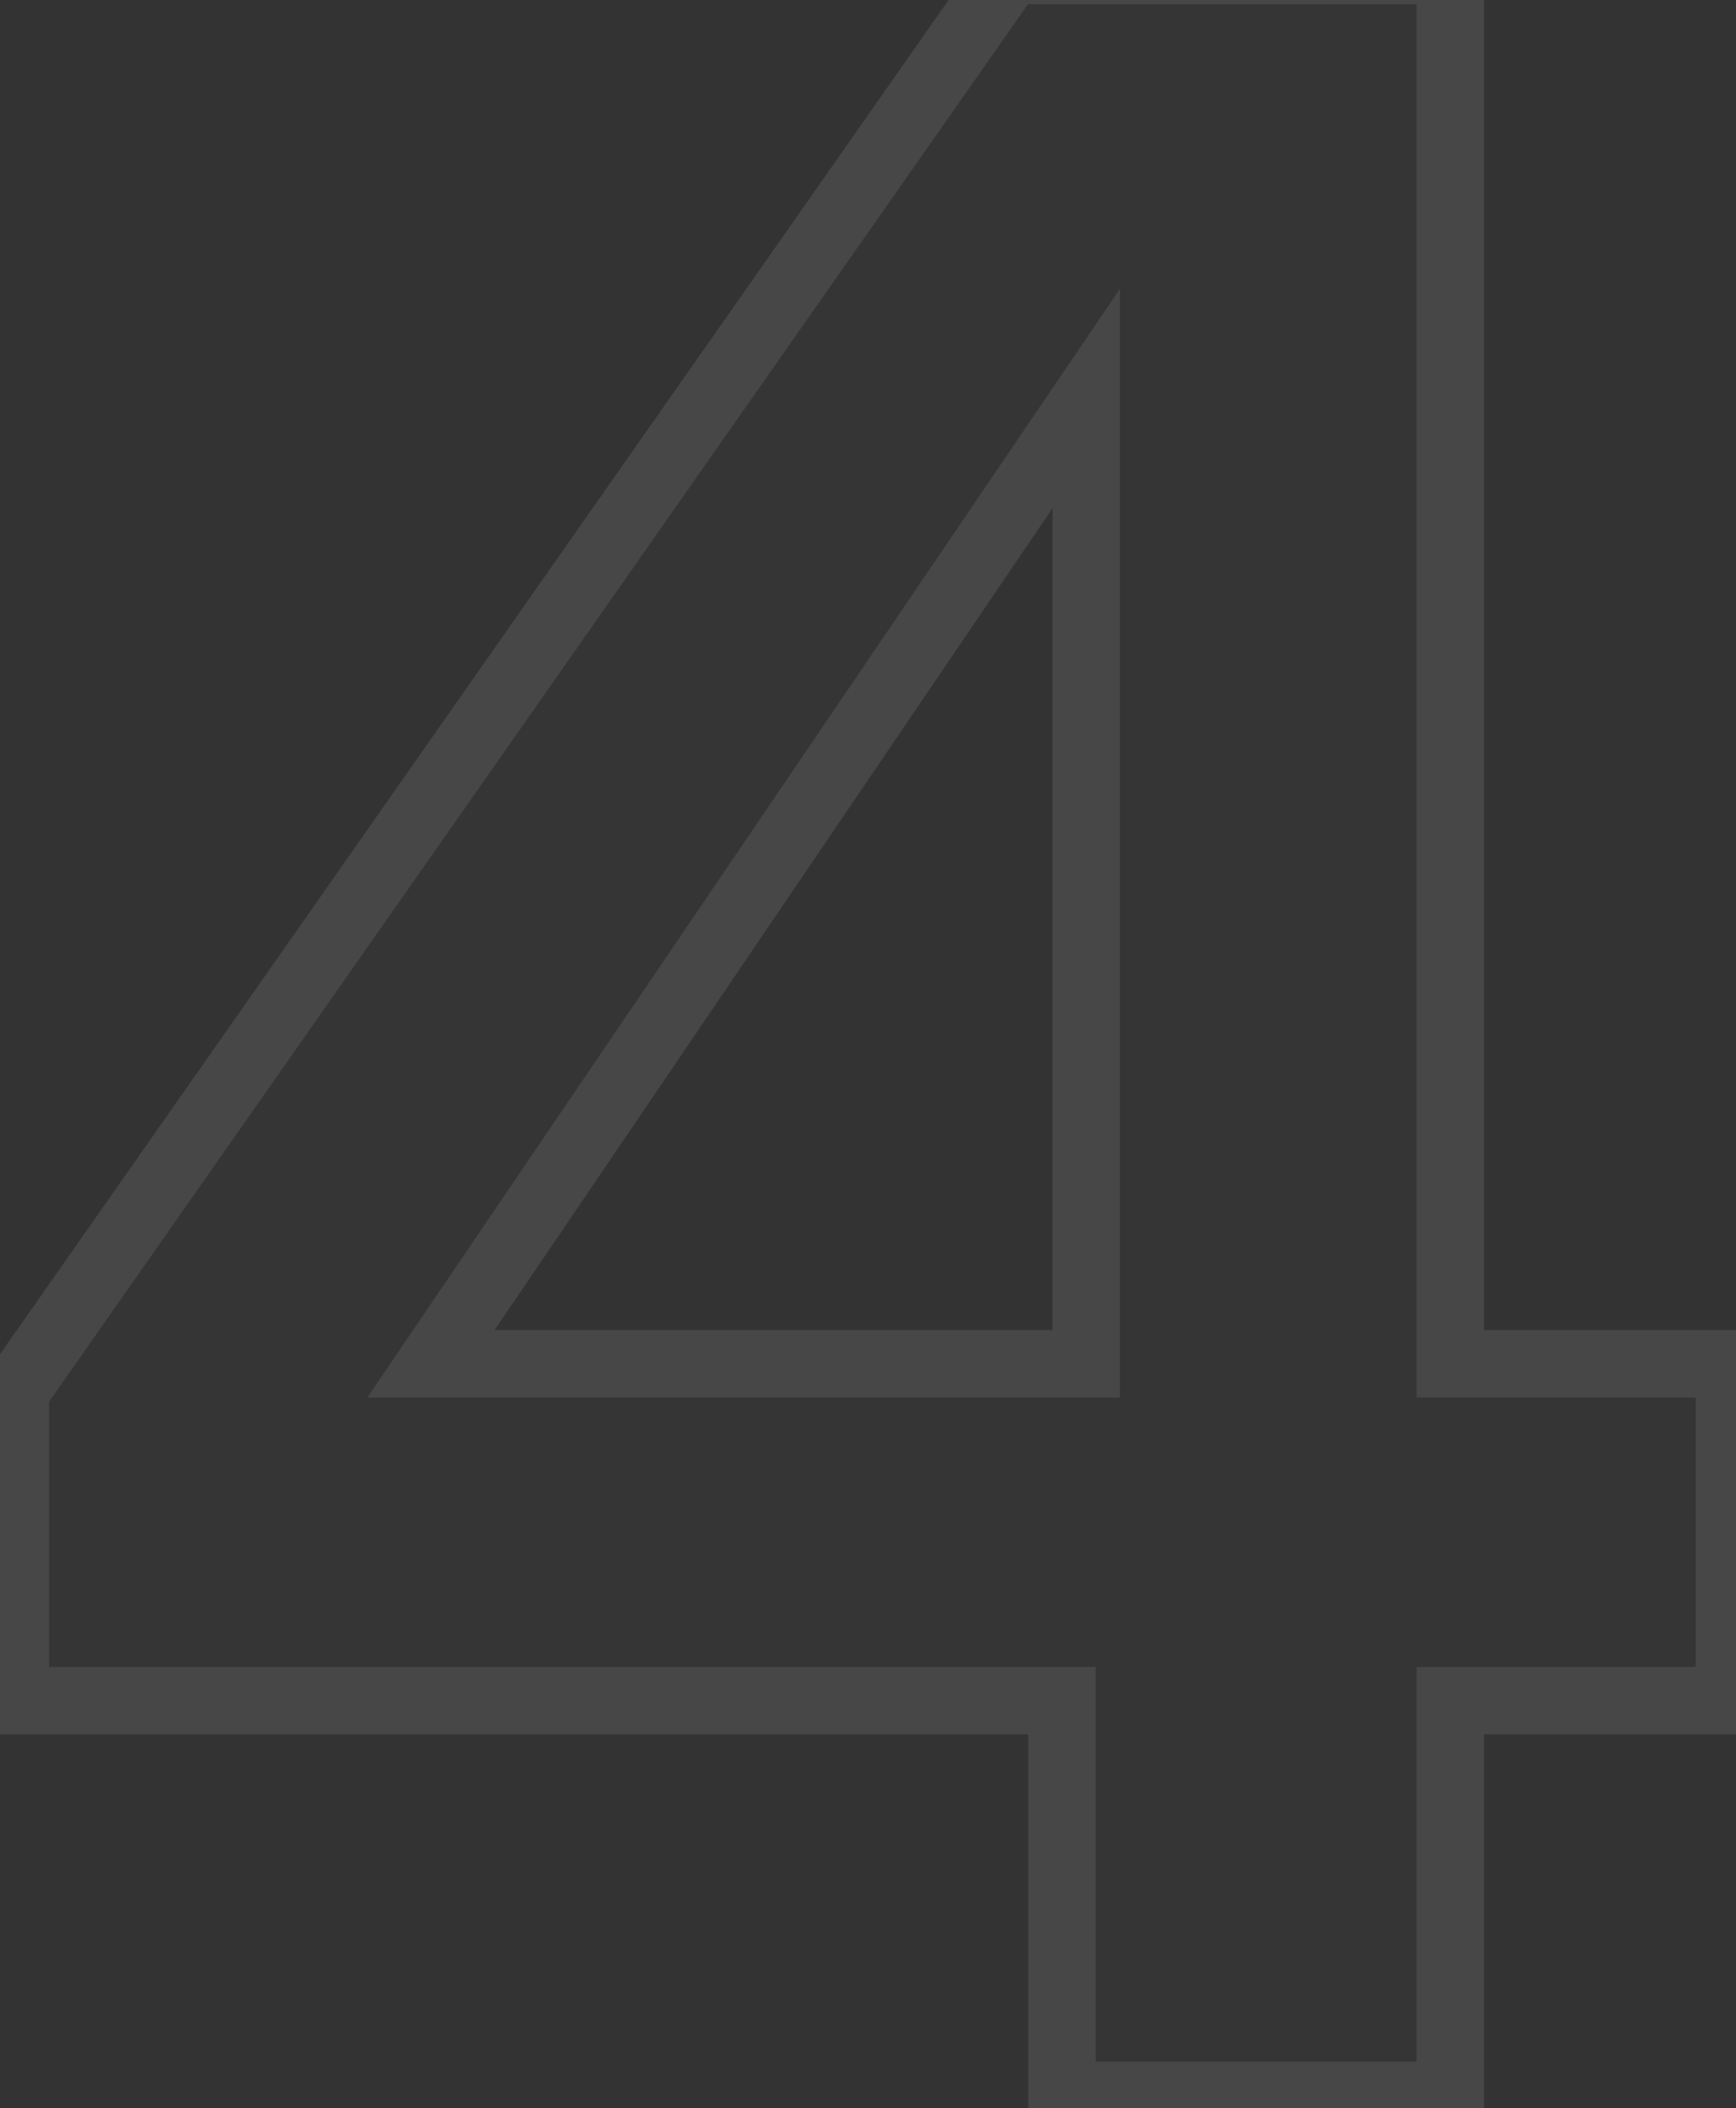 <?xml version="1.0" encoding="UTF-8"?> <svg xmlns="http://www.w3.org/2000/svg" width="103" height="125" viewBox="0 0 103 125" fill="none"><rect x="0" y="0" width="103" height="125" fill="#333333" stroke="none"/> <g opacity="0.1"> <mask id="path-1-outside-1_1_3395" maskUnits="userSpaceOnUse" x="-1.83" y="-3.75" width="107" height="130" fill="black"> <rect fill="white" x="-1.83" y="-3.75" width="107" height="130"></rect> <path d="M63.01 124.25V100.85H0.91V82.49L59.95 -1.75H86.05V80.87H102.61V100.85H86.05V124.25H63.01ZM25.57 80.87H64.45V23.63L25.57 80.87Z"></path> </mask> <path d="M63.01 124.25V100.85H0.91V82.49L59.95 -1.75H86.05V80.87H102.61V100.85H86.05V124.25H63.01ZM25.57 80.87H64.45V23.63L25.57 80.87Z" fill="white" fill-opacity="0.1"></path> <path d="M63.01 124.25H61.01V126.25H63.01V124.25ZM63.01 100.85H65.01V98.85H63.01V100.85ZM0.91 100.85H-1.09V102.85H0.91V100.85ZM0.91 82.49L-0.728 81.342L-1.09 81.859V82.49H0.91ZM59.95 -1.75V-3.75H58.909L58.312 -2.898L59.95 -1.75ZM86.05 -1.75H88.05V-3.75H86.05V-1.75ZM86.05 80.87H84.05V82.87H86.05V80.87ZM102.61 80.87H104.61V78.87H102.61V80.87ZM102.61 100.85V102.85H104.61V100.85H102.61ZM86.05 100.85V98.85H84.05V100.85H86.05ZM86.05 124.25V126.25H88.05V124.25H86.05ZM25.57 80.87L23.916 79.746L21.794 82.87H25.57V80.87ZM64.45 80.87V82.87H66.45V80.87H64.45ZM64.45 23.63H66.45V17.126L62.795 22.506L64.45 23.63ZM65.01 124.25V100.85H61.01V124.25H65.01ZM63.01 98.85H0.91V102.85H63.01V98.85ZM2.91 100.85V82.49H-1.09V100.85H2.91ZM2.548 83.638L61.588 -0.602L58.312 -2.898L-0.728 81.342L2.548 83.638ZM59.95 0.25H86.05V-3.75H59.95V0.25ZM84.05 -1.75V80.87H88.05V-1.75H84.05ZM86.05 82.87H102.61V78.87H86.05V82.87ZM100.61 80.87V100.85H104.61V80.87H100.61ZM102.61 98.85H86.05V102.85H102.61V98.85ZM84.05 100.85V124.25H88.05V100.85H84.05ZM86.05 122.25H63.01V126.25H86.05V122.25ZM25.57 82.87H64.45V78.87H25.57V82.87ZM66.45 80.87V23.63H62.45V80.87H66.45ZM62.795 22.506L23.916 79.746L27.224 81.994L66.104 24.754L62.795 22.506Z" fill="white" mask="url(#path-1-outside-1_1_3395)"></path> </g> </svg> 